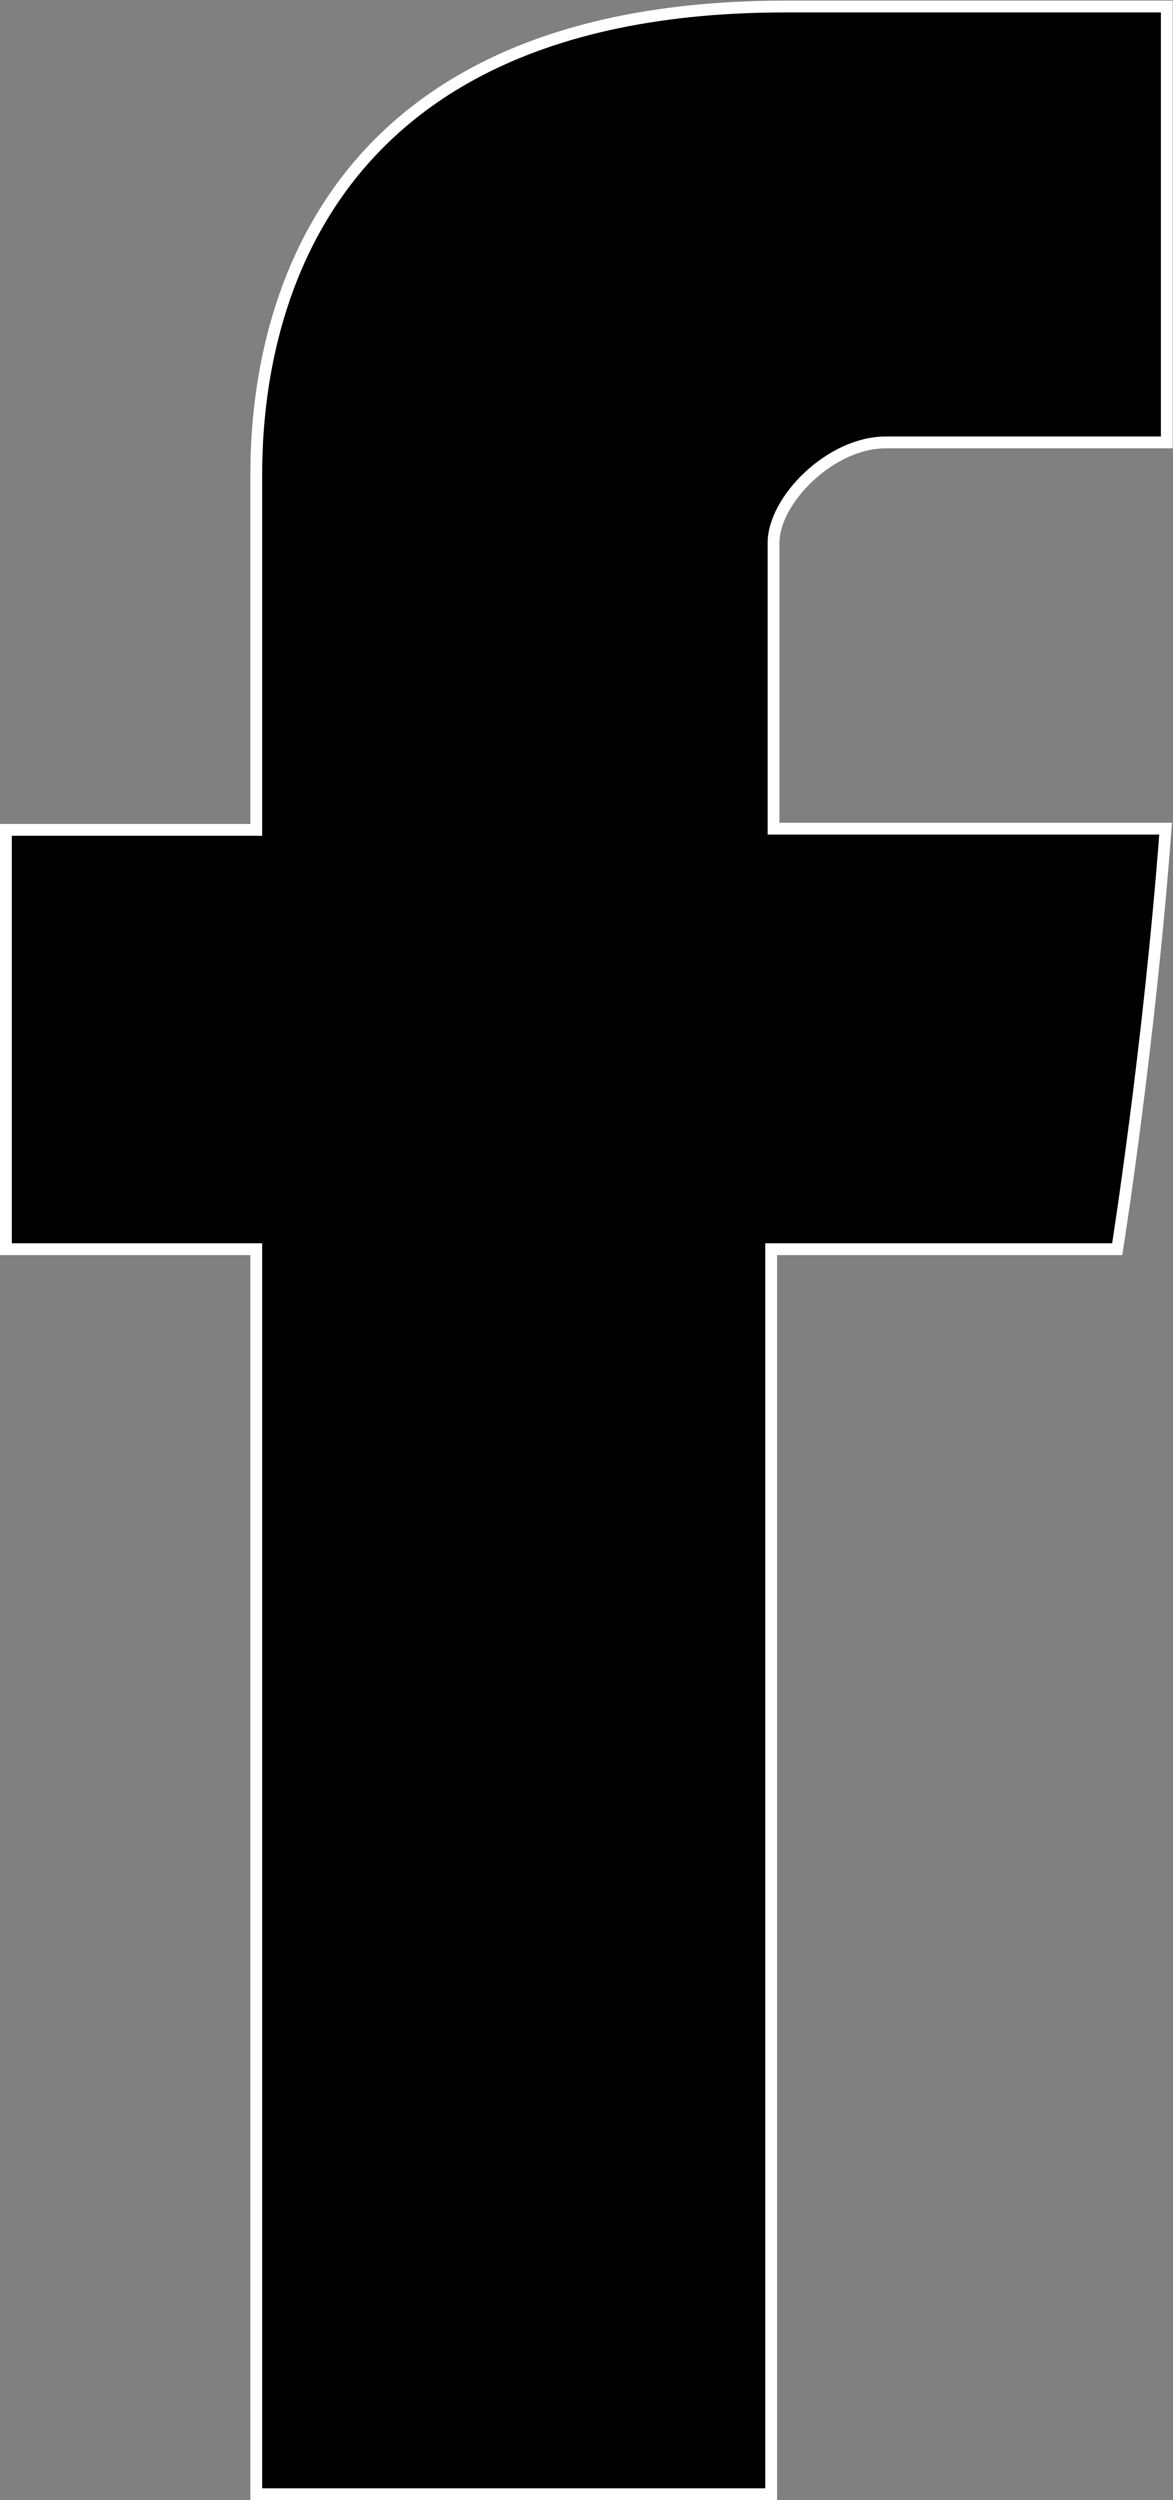 <?xml version="1.0" encoding="UTF-8" standalone="no"?>
<svg
   xmlns:dc="http://purl.org/dc/elements/1.1/"
   xmlns:cc="http://creativecommons.org/ns#"
   xmlns:rdf="http://www.w3.org/1999/02/22-rdf-syntax-ns#"
   xmlns:svg="http://www.w3.org/2000/svg"
   xmlns="http://www.w3.org/2000/svg"
   viewBox="0 0 132.4 282.133"
   height="282.133"
   width="132.4"
   xml:space="preserve"
   id="svg2"
   version="1.1"><rect x="0" y="0" width="132.4" height="282.133" fill="#808080" stroke="none"/><defs
     id="defs6"><clipPath
       id="clipPath18"
       clipPathUnits="userSpaceOnUse"><path
         id="path16"
         d="M 0,211.6 H 99.3 V 0 H 0 Z" /></clipPath></defs><g
     transform="matrix(1.333,0,0,-1.333,0,282.133)"
     id="g10"><g
       id="g12"><g
         clip-path="url(#clipPath18)"
         id="g14"><g
           transform="translate(21.7,170.4)"
           id="g20"><path
             id="path22"
             style="fill:#000000;fill-opacity:1;fill-rule:nonzero;stroke:none"
             d="M 0,0 V -29 H -21.2 V -64.5 H 0 v -105.4 h 43.6 v 105.4 h 29.3 c 0,0 2.7,17 4.1,35.6 H 43.8 v 24.2 c 0,3.6 4.8,8.5 9.5,8.5 H 77.1 V 40.7 H 44.8 C -1,40.7 0,5.3 0,0" /></g><g
           transform="translate(21.7,170.4)"
           id="g24"><path
             id="path26"
             style="fill:none;stroke:#ffffff;stroke-width:1;stroke-linecap:butt;stroke-linejoin:miter;stroke-miterlimit:10;stroke-dasharray:none;stroke-opacity:1"
             d="M 0,0 V -29 H -21.2 V -64.5 H 0 v -105.4 h 43.6 v 105.4 h 29.3 c 0,0 2.7,17 4.1,35.6 H 43.8 v 24.2 c 0,3.6 4.8,8.5 9.5,8.5 H 77.1 V 40.7 H 44.8 C -1,40.7 0,5.3 0,0 Z" /></g></g></g></g></svg>